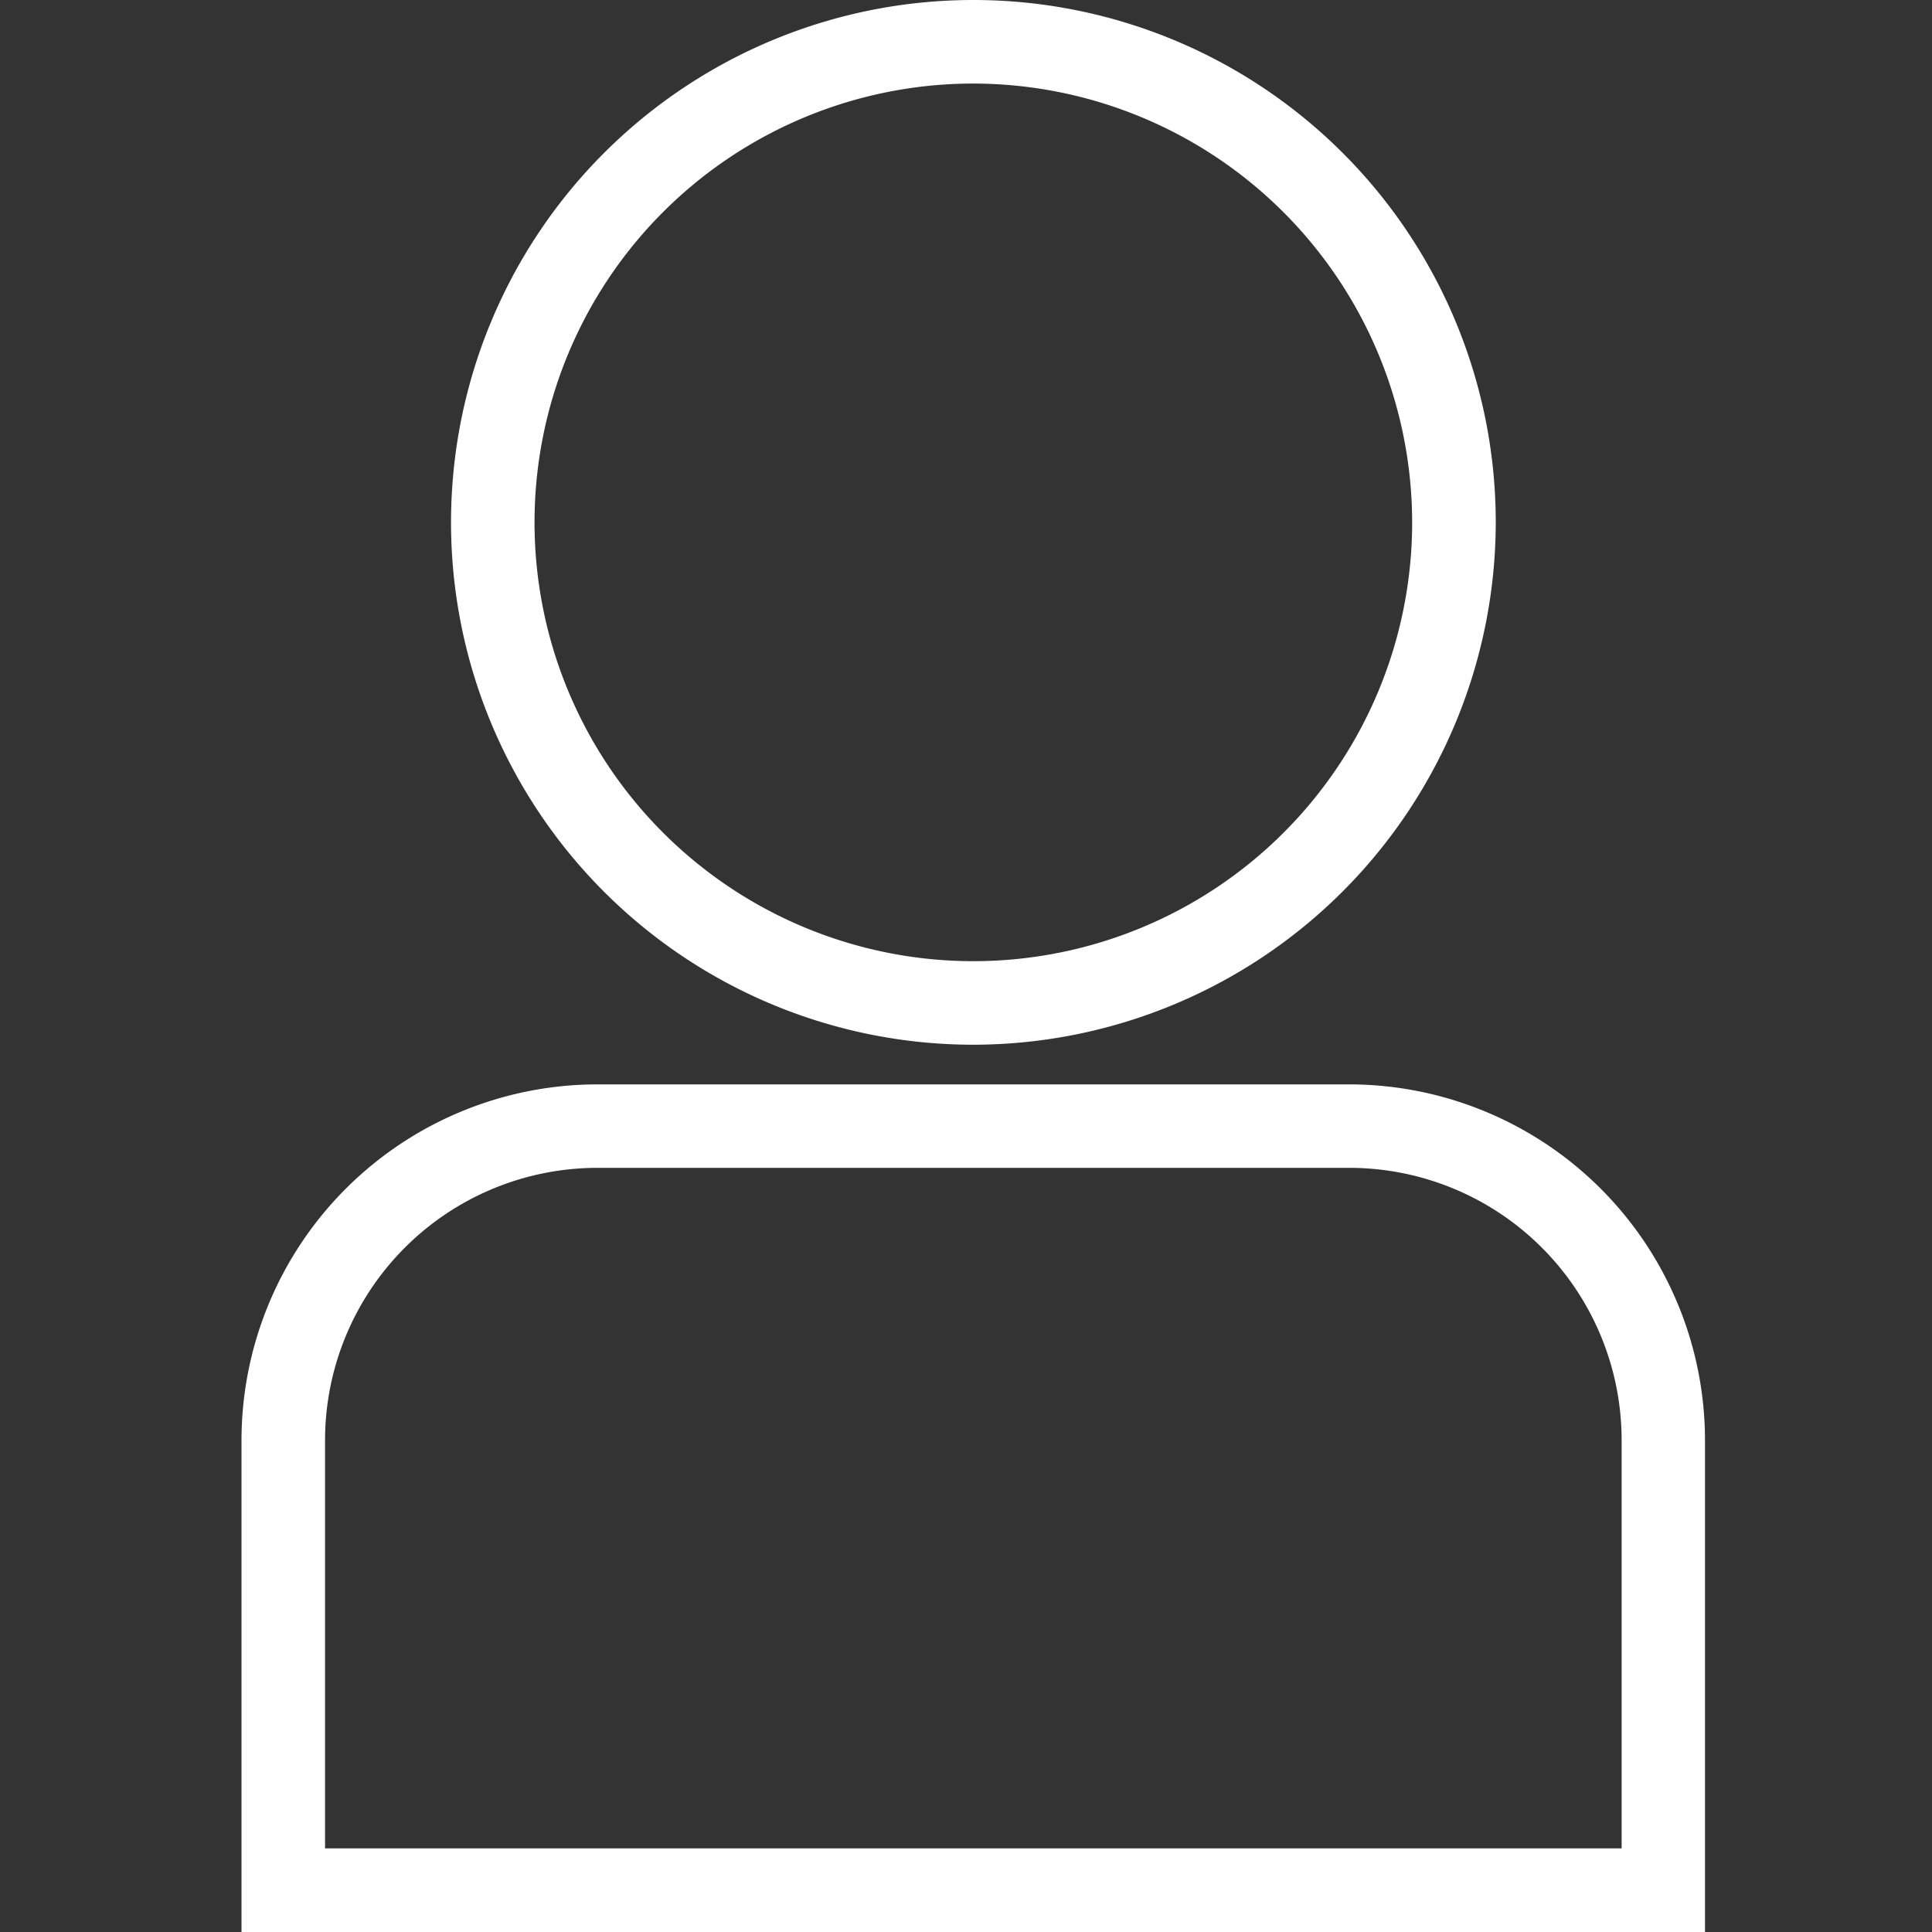 <svg xmlns="http://www.w3.org/2000/svg" xmlns:xlink="http://www.w3.org/1999/xlink" width="40" height="40" viewBox="0 0 40 40">
  <rect x="0" y="0" width="40" height="40" fill="#333333" stroke="none"/>
  <defs>
    <style>
      .cls-1 {
        fill: #fff;
      }

      .cls-2 {
        clip-path: url(#clip-path);
      }

      .cls-3 {
        fill: none;
      }
    </style>
    <clipPath id="clip-path">
      <rect id="長方形_4" data-name="長方形 4" class="cls-1" width="30.305" height="40"/>
    </clipPath>
  </defs>
  <g id="icon_account" transform="translate(-904 205)">
    <g id="グループ_9" data-name="グループ 9" transform="translate(-169 -228.192)">
      <g id="グループ_6" data-name="グループ 6" transform="translate(1078 23.192)">
        <g id="グループ_5" data-name="グループ 5" class="cls-2">
          <path id="パス_32" data-name="パス 32" class="cls-1" d="M23.347,21.63A10.815,10.815,0,1,1,34.163,10.815,10.828,10.828,0,0,1,23.347,21.63m0-19.9a9.085,9.085,0,1,0,9.085,9.085A9.095,9.095,0,0,0,23.347,1.73" transform="translate(-8.195)"/>
          <path id="パス_33" data-name="パス 33" class="cls-1" d="M30.3,82.421H0V72.237a7.373,7.373,0,0,1,7.364-7.365H22.941A7.372,7.372,0,0,1,30.3,72.237ZM1.73,80.69H28.574V72.237A5.64,5.64,0,0,0,22.941,66.6H7.364A5.641,5.641,0,0,0,1.73,72.237Z" transform="translate(0 -42.421)"/>
        </g>
      </g>
    </g>
    <rect id="長方形_74" data-name="長方形 74" class="cls-3" width="40" height="40" transform="translate(904 -205)"/>
    <rect id="長方形_78" data-name="長方形 78" class="cls-3" width="40" height="40" transform="translate(904 -205)"/>
  </g>
</svg>
